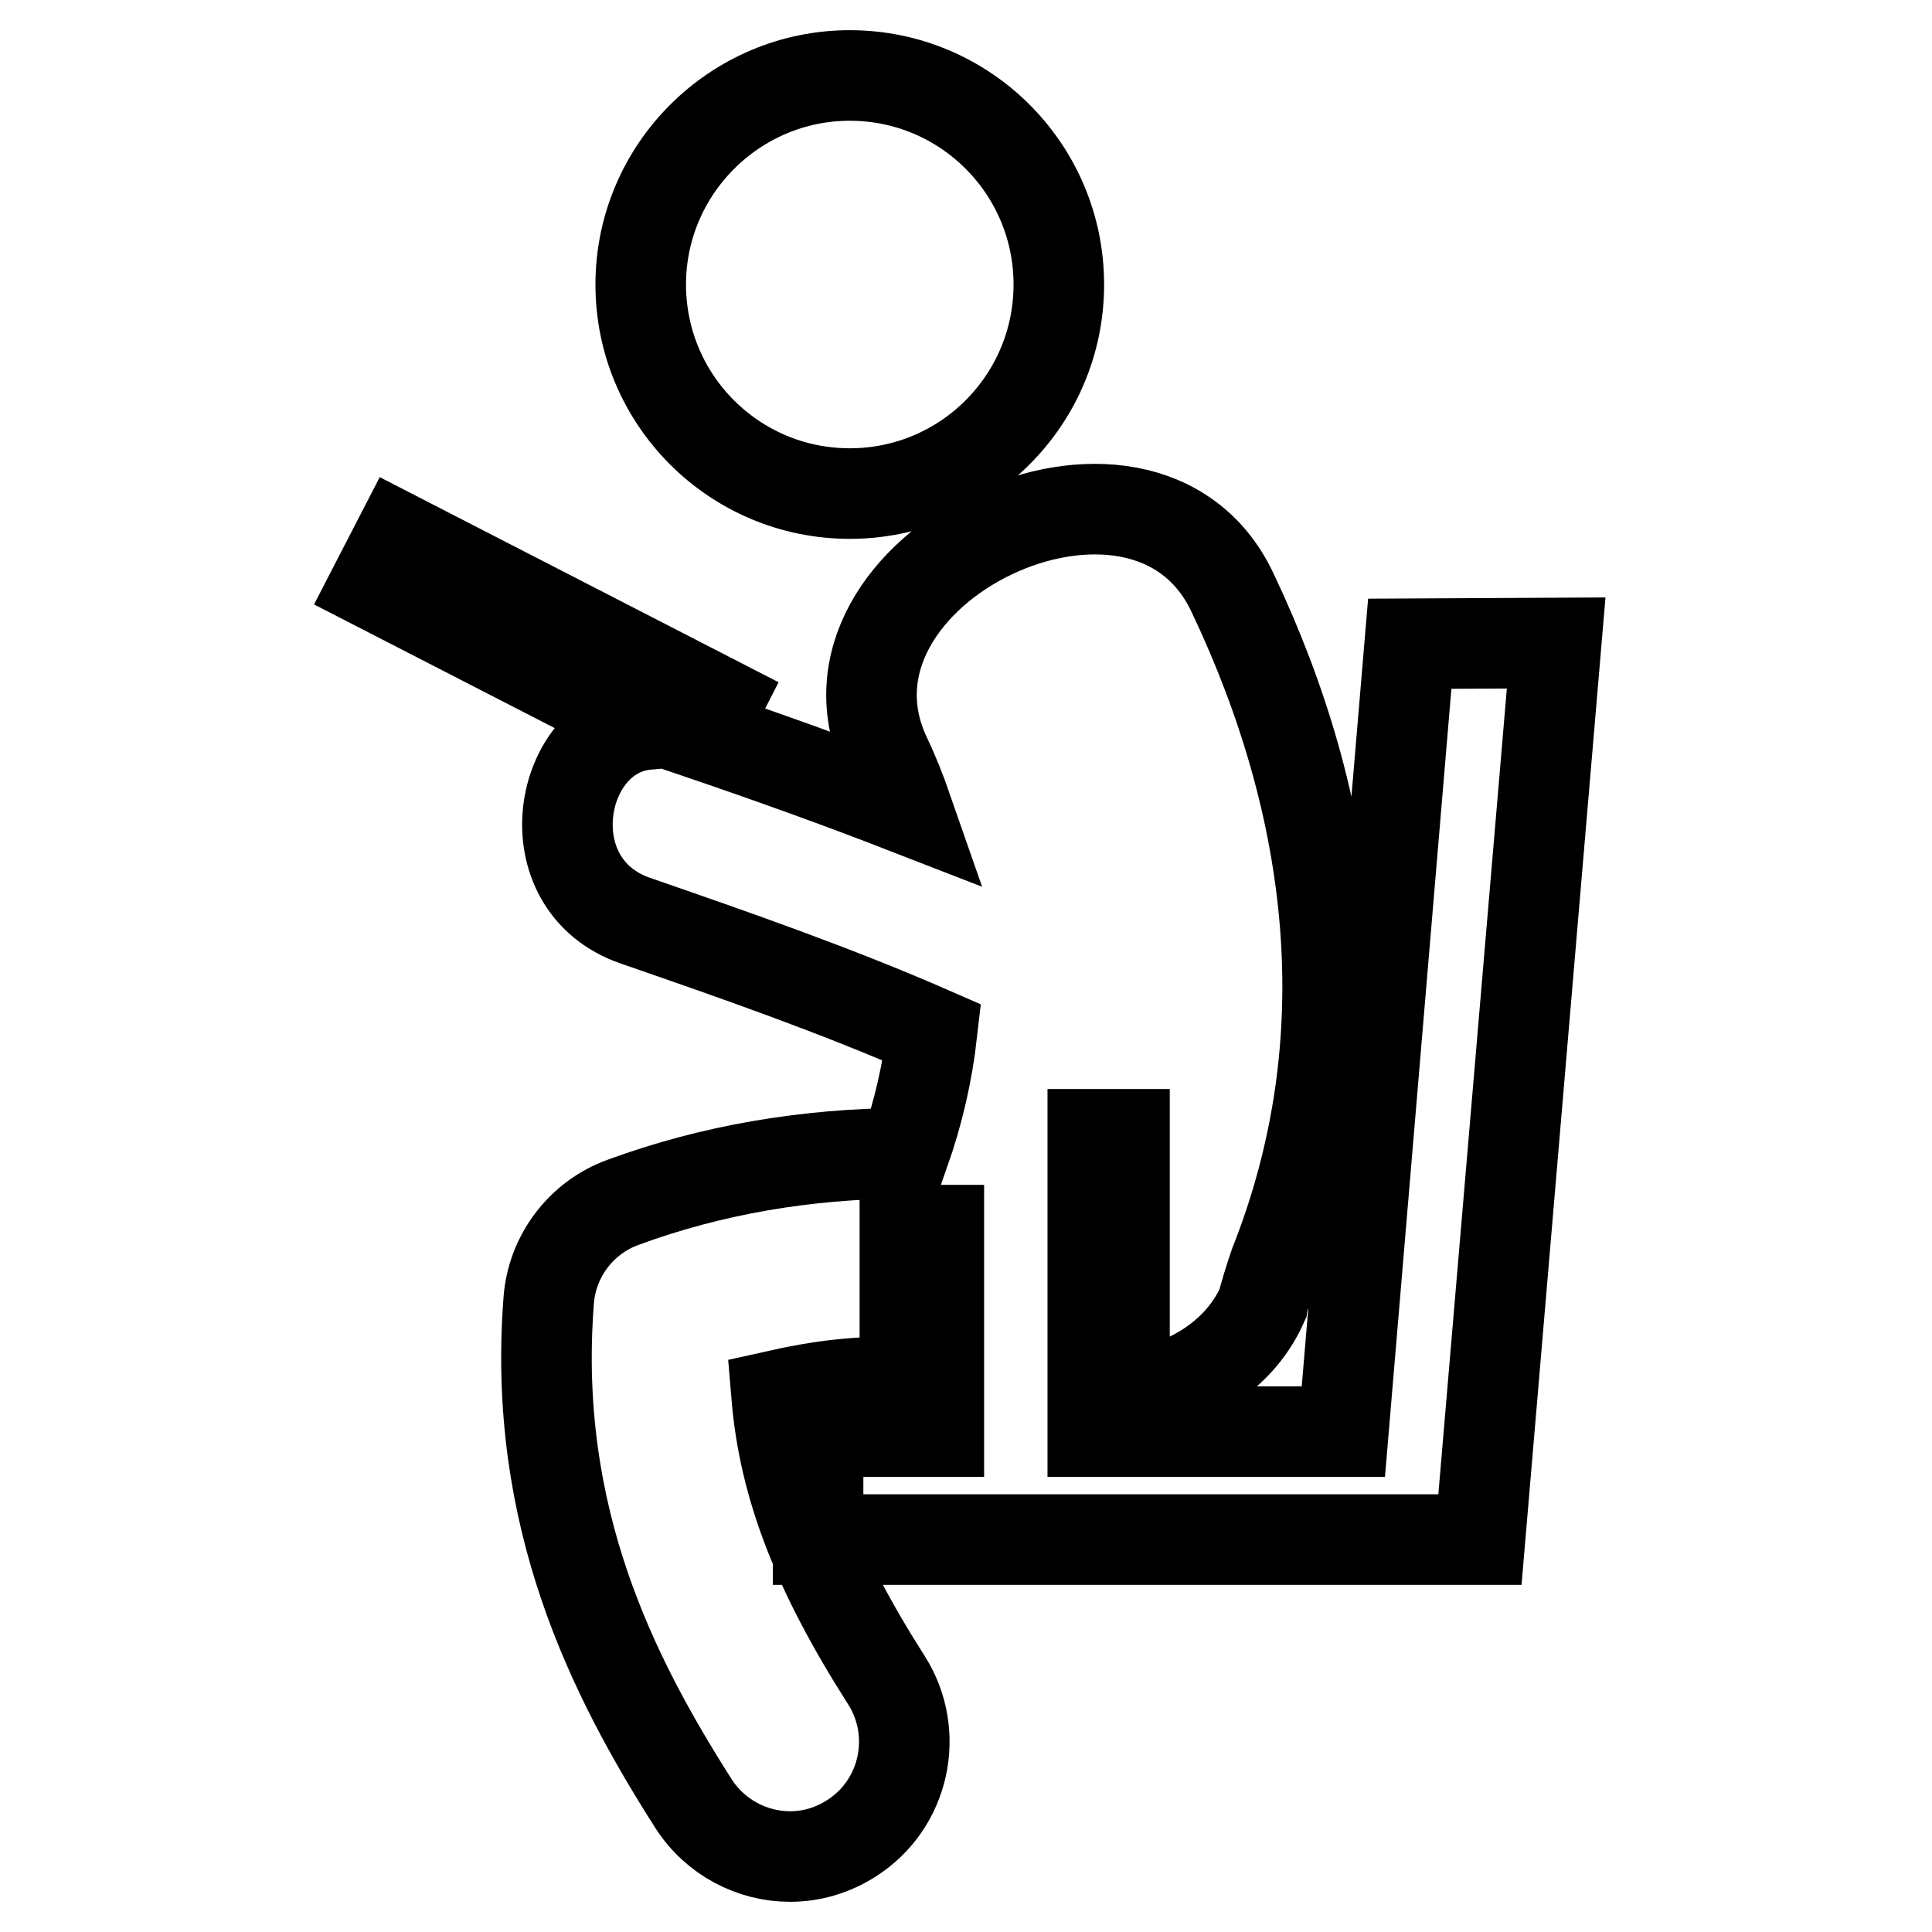 <?xml version="1.0" encoding="utf-8"?>
<!-- Svg Vector Icons : http://www.onlinewebfonts.com/icon -->
<!DOCTYPE svg PUBLIC "-//W3C//DTD SVG 1.1//EN" "http://www.w3.org/Graphics/SVG/1.1/DTD/svg11.dtd">
<svg version="1.1" xmlns="http://www.w3.org/2000/svg" xmlns:xlink="http://www.w3.org/1999/xlink" x="0px" y="0px" viewBox="0 0 256 256" enable-background="new 0 0 256 256" xml:space="preserve">
<g> <path stroke-width="12" fill-opacity="0" stroke="#000000"  d="M186.8,85.3L178,189.7h-33.2v-4.3v-35.1h4.2v34.8c7.2-1,14.9-4.7,18.3-12.3c0.1-0.7,1.2-4.2,1.6-5.3 c11.8-29.8,7.9-60.6-5.6-89c-11.8-25-57.7-3.1-45.9,21.8c1.1,2.3,2,4.6,2.8,6.9c-9-3.5-18.2-6.8-27.3-9.9l2.2-4.3L52.9,71.3 l-3.2,6.2L85.7,96c-11.9,1.1-15.4,21.2-1.5,26c13.3,4.6,26.5,9.2,39.3,14.8c-0.6,5.3-1.8,10.6-3.7,16c-13.1,0.1-25.5,2.2-37.2,6.5 c-5.6,2-9.5,7.2-9.9,13.1c-2.2,28.7,8.5,49.8,19.2,66.6c2.9,4.5,7.8,7,12.8,7c2.8,0,5.6-0.8,8.1-2.4c7.1-4.5,9.1-13.9,4.7-20.9 c-9.2-14.4-13.6-25.8-14.6-37.8c5.8-1.3,10.6-1.9,17-1.8V163h4.5v26.7h-16v14.3h68.3h14.1h5.3l10.1-118.8L186.8,85.3L186.8,85.3z  M84.9,37.7c0,15.3,12.4,27.7,27.7,27.7c15.3,0,27.7-12.4,27.7-27.7c0-15.3-12.4-27.7-27.7-27.7C97.4,10,84.9,22.4,84.9,37.7z"/></g>
</svg>